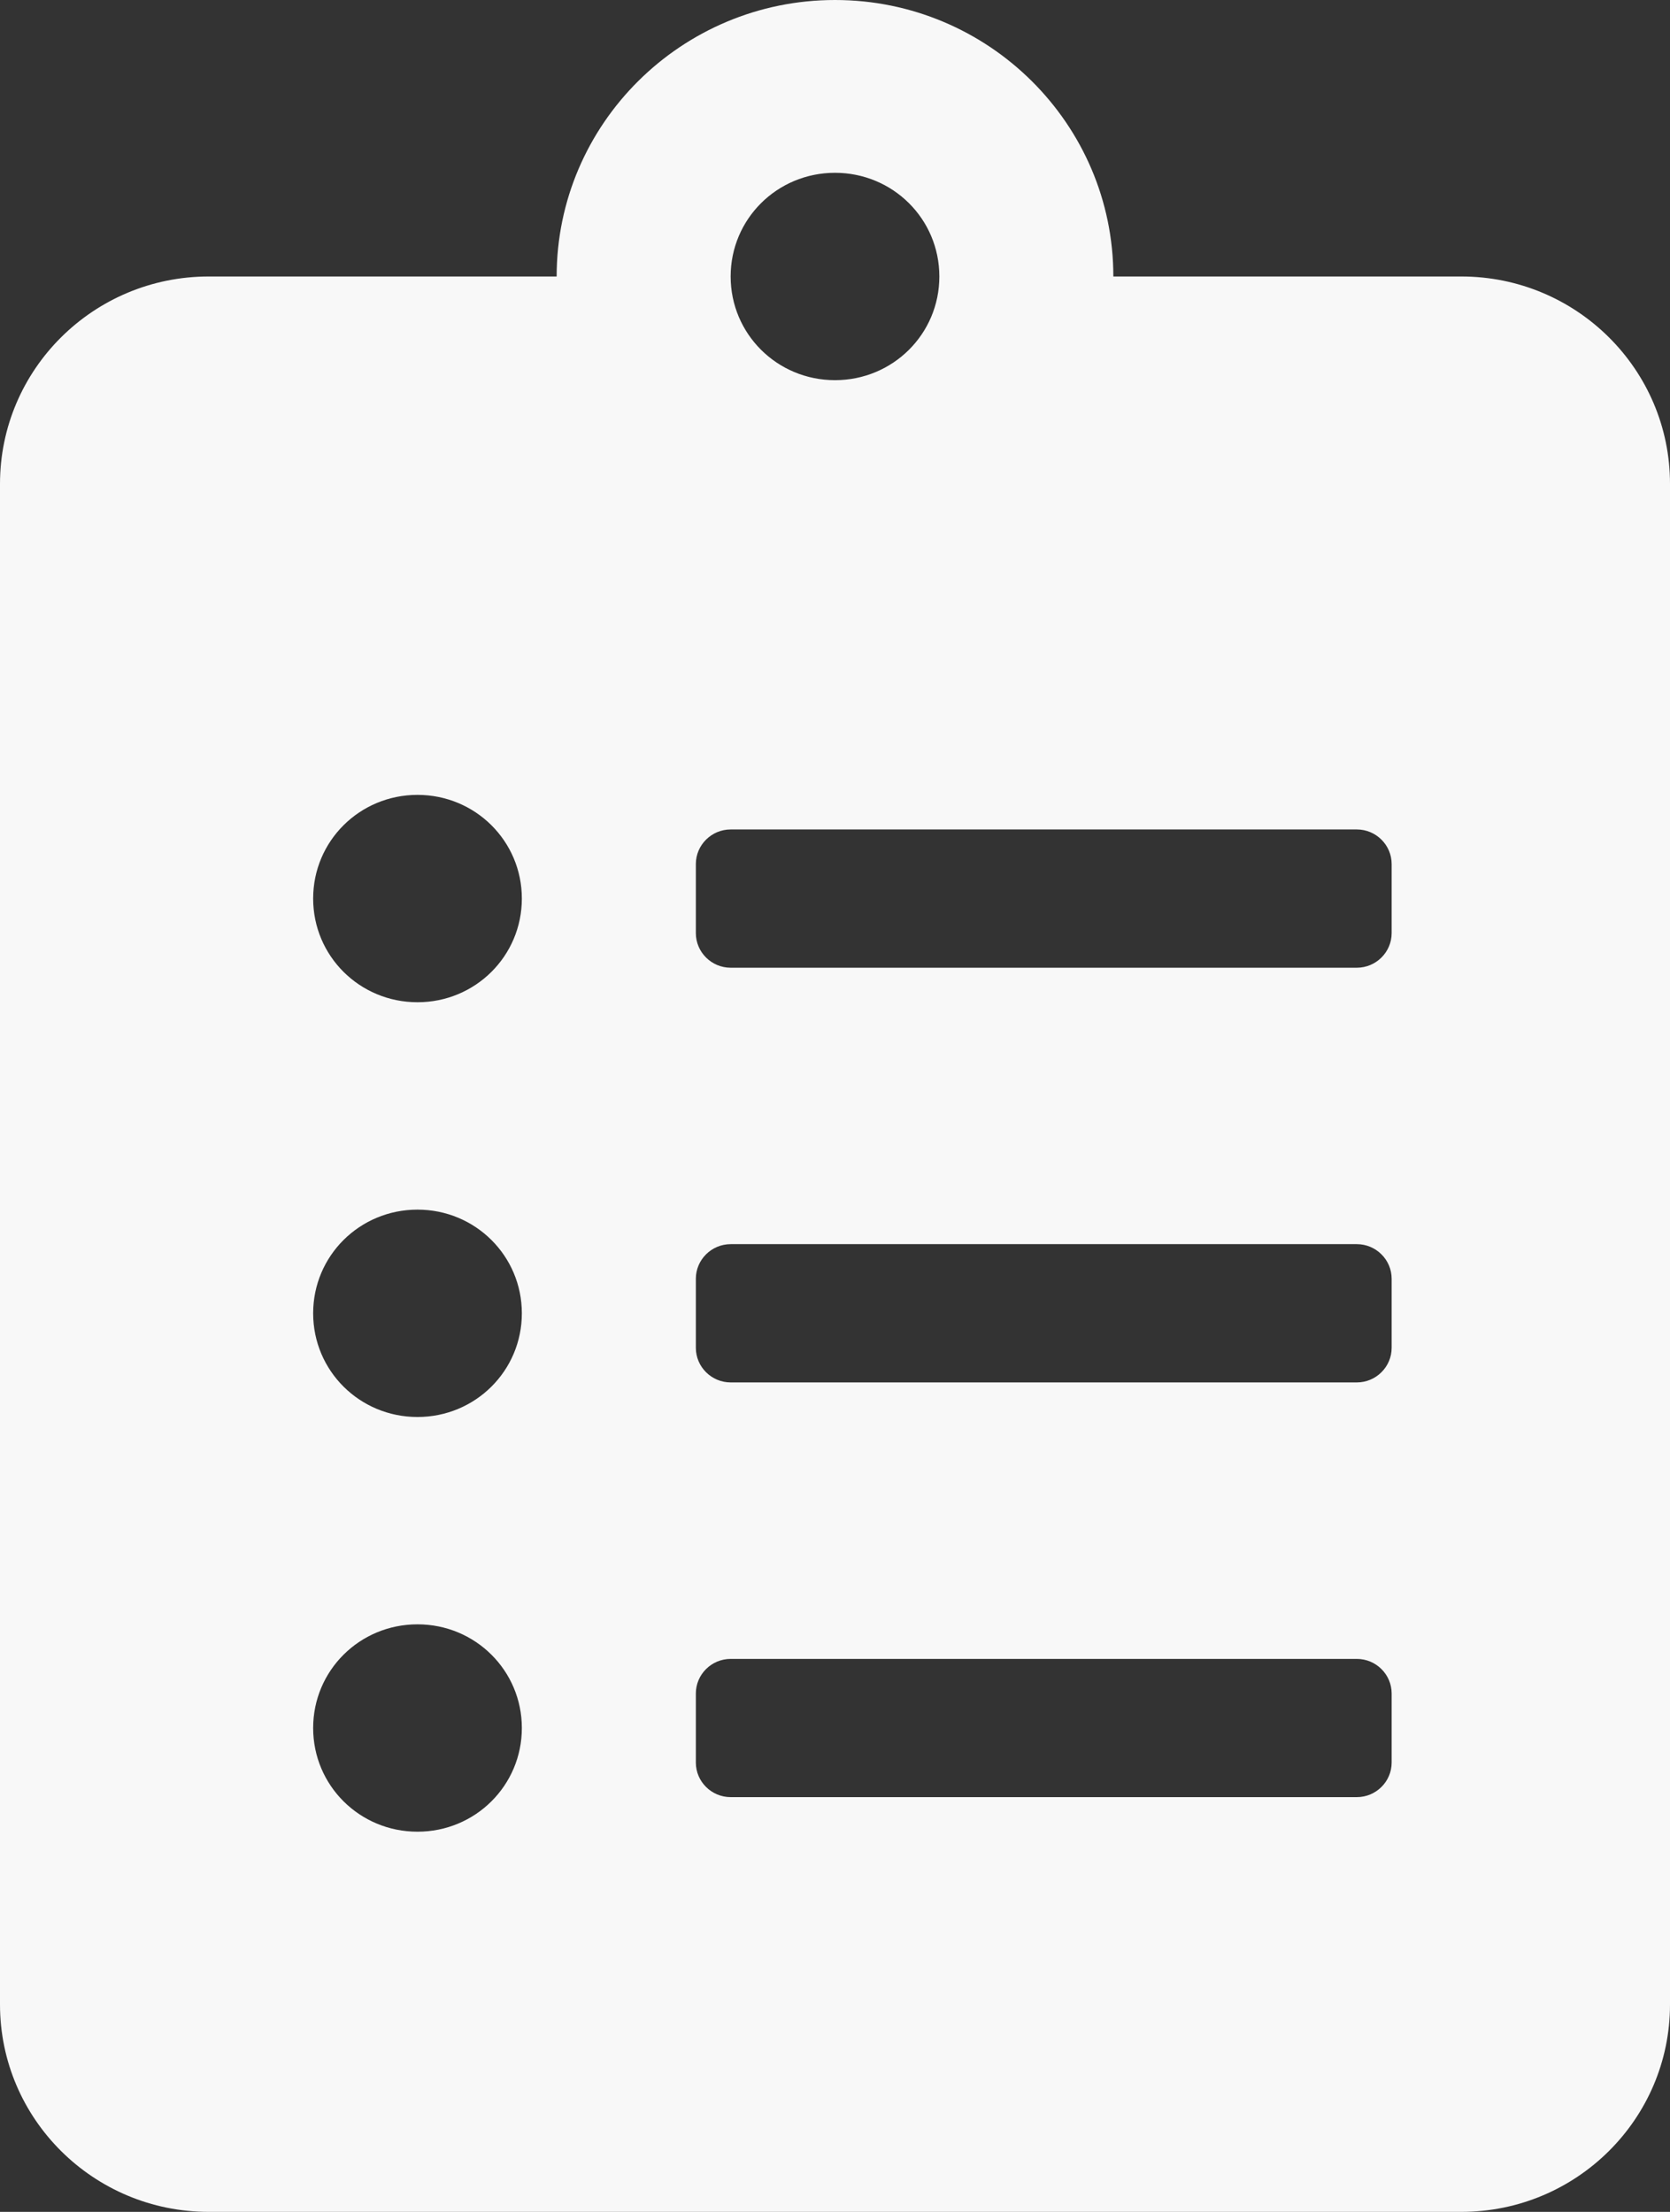 <svg width="37" height="49" viewBox="0 0 37 49" fill="none" xmlns="http://www.w3.org/2000/svg">
<rect x="0" y="0" width="37" height="49" fill="#333333" stroke="none"/>
<path d="M32.375 6.125H24.667C24.667 2.747 21.901 0 18.5 0C15.099 0 12.333 2.747 12.333 6.125H4.625C2.072 6.125 0 8.183 0 10.719V44.406C0 46.942 2.072 49 4.625 49H32.375C34.928 49 37 46.942 37 44.406V10.719C37 8.183 34.928 6.125 32.375 6.125ZM9.25 40.578C7.968 40.578 6.938 39.554 6.938 38.281C6.938 37.008 7.968 35.984 9.25 35.984C10.531 35.984 11.562 37.008 11.562 38.281C11.562 39.554 10.531 40.578 9.25 40.578ZM9.25 31.391C7.968 31.391 6.938 30.367 6.938 29.094C6.938 27.821 7.968 26.797 9.25 26.797C10.531 26.797 11.562 27.821 11.562 29.094C11.562 30.367 10.531 31.391 9.25 31.391ZM9.25 22.203C7.968 22.203 6.938 21.179 6.938 19.906C6.938 18.633 7.968 17.609 9.25 17.609C10.531 17.609 11.562 18.633 11.562 19.906C11.562 21.179 10.531 22.203 9.25 22.203ZM18.5 3.828C19.782 3.828 20.812 4.852 20.812 6.125C20.812 7.398 19.782 8.422 18.5 8.422C17.218 8.422 16.188 7.398 16.188 6.125C16.188 4.852 17.218 3.828 18.5 3.828ZM30.833 39.047C30.833 39.468 30.486 39.812 30.062 39.812H16.188C15.764 39.812 15.417 39.468 15.417 39.047V37.516C15.417 37.094 15.764 36.75 16.188 36.75H30.062C30.486 36.75 30.833 37.094 30.833 37.516V39.047ZM30.833 29.859C30.833 30.28 30.486 30.625 30.062 30.625H16.188C15.764 30.625 15.417 30.28 15.417 29.859V28.328C15.417 27.907 15.764 27.562 16.188 27.562H30.062C30.486 27.562 30.833 27.907 30.833 28.328V29.859ZM30.833 20.672C30.833 21.093 30.486 21.438 30.062 21.438H16.188C15.764 21.438 15.417 21.093 15.417 20.672V19.141C15.417 18.72 15.764 18.375 16.188 18.375H30.062C30.486 18.375 30.833 18.72 30.833 19.141V20.672Z" fill="#F8F8F8"/>
</svg>
